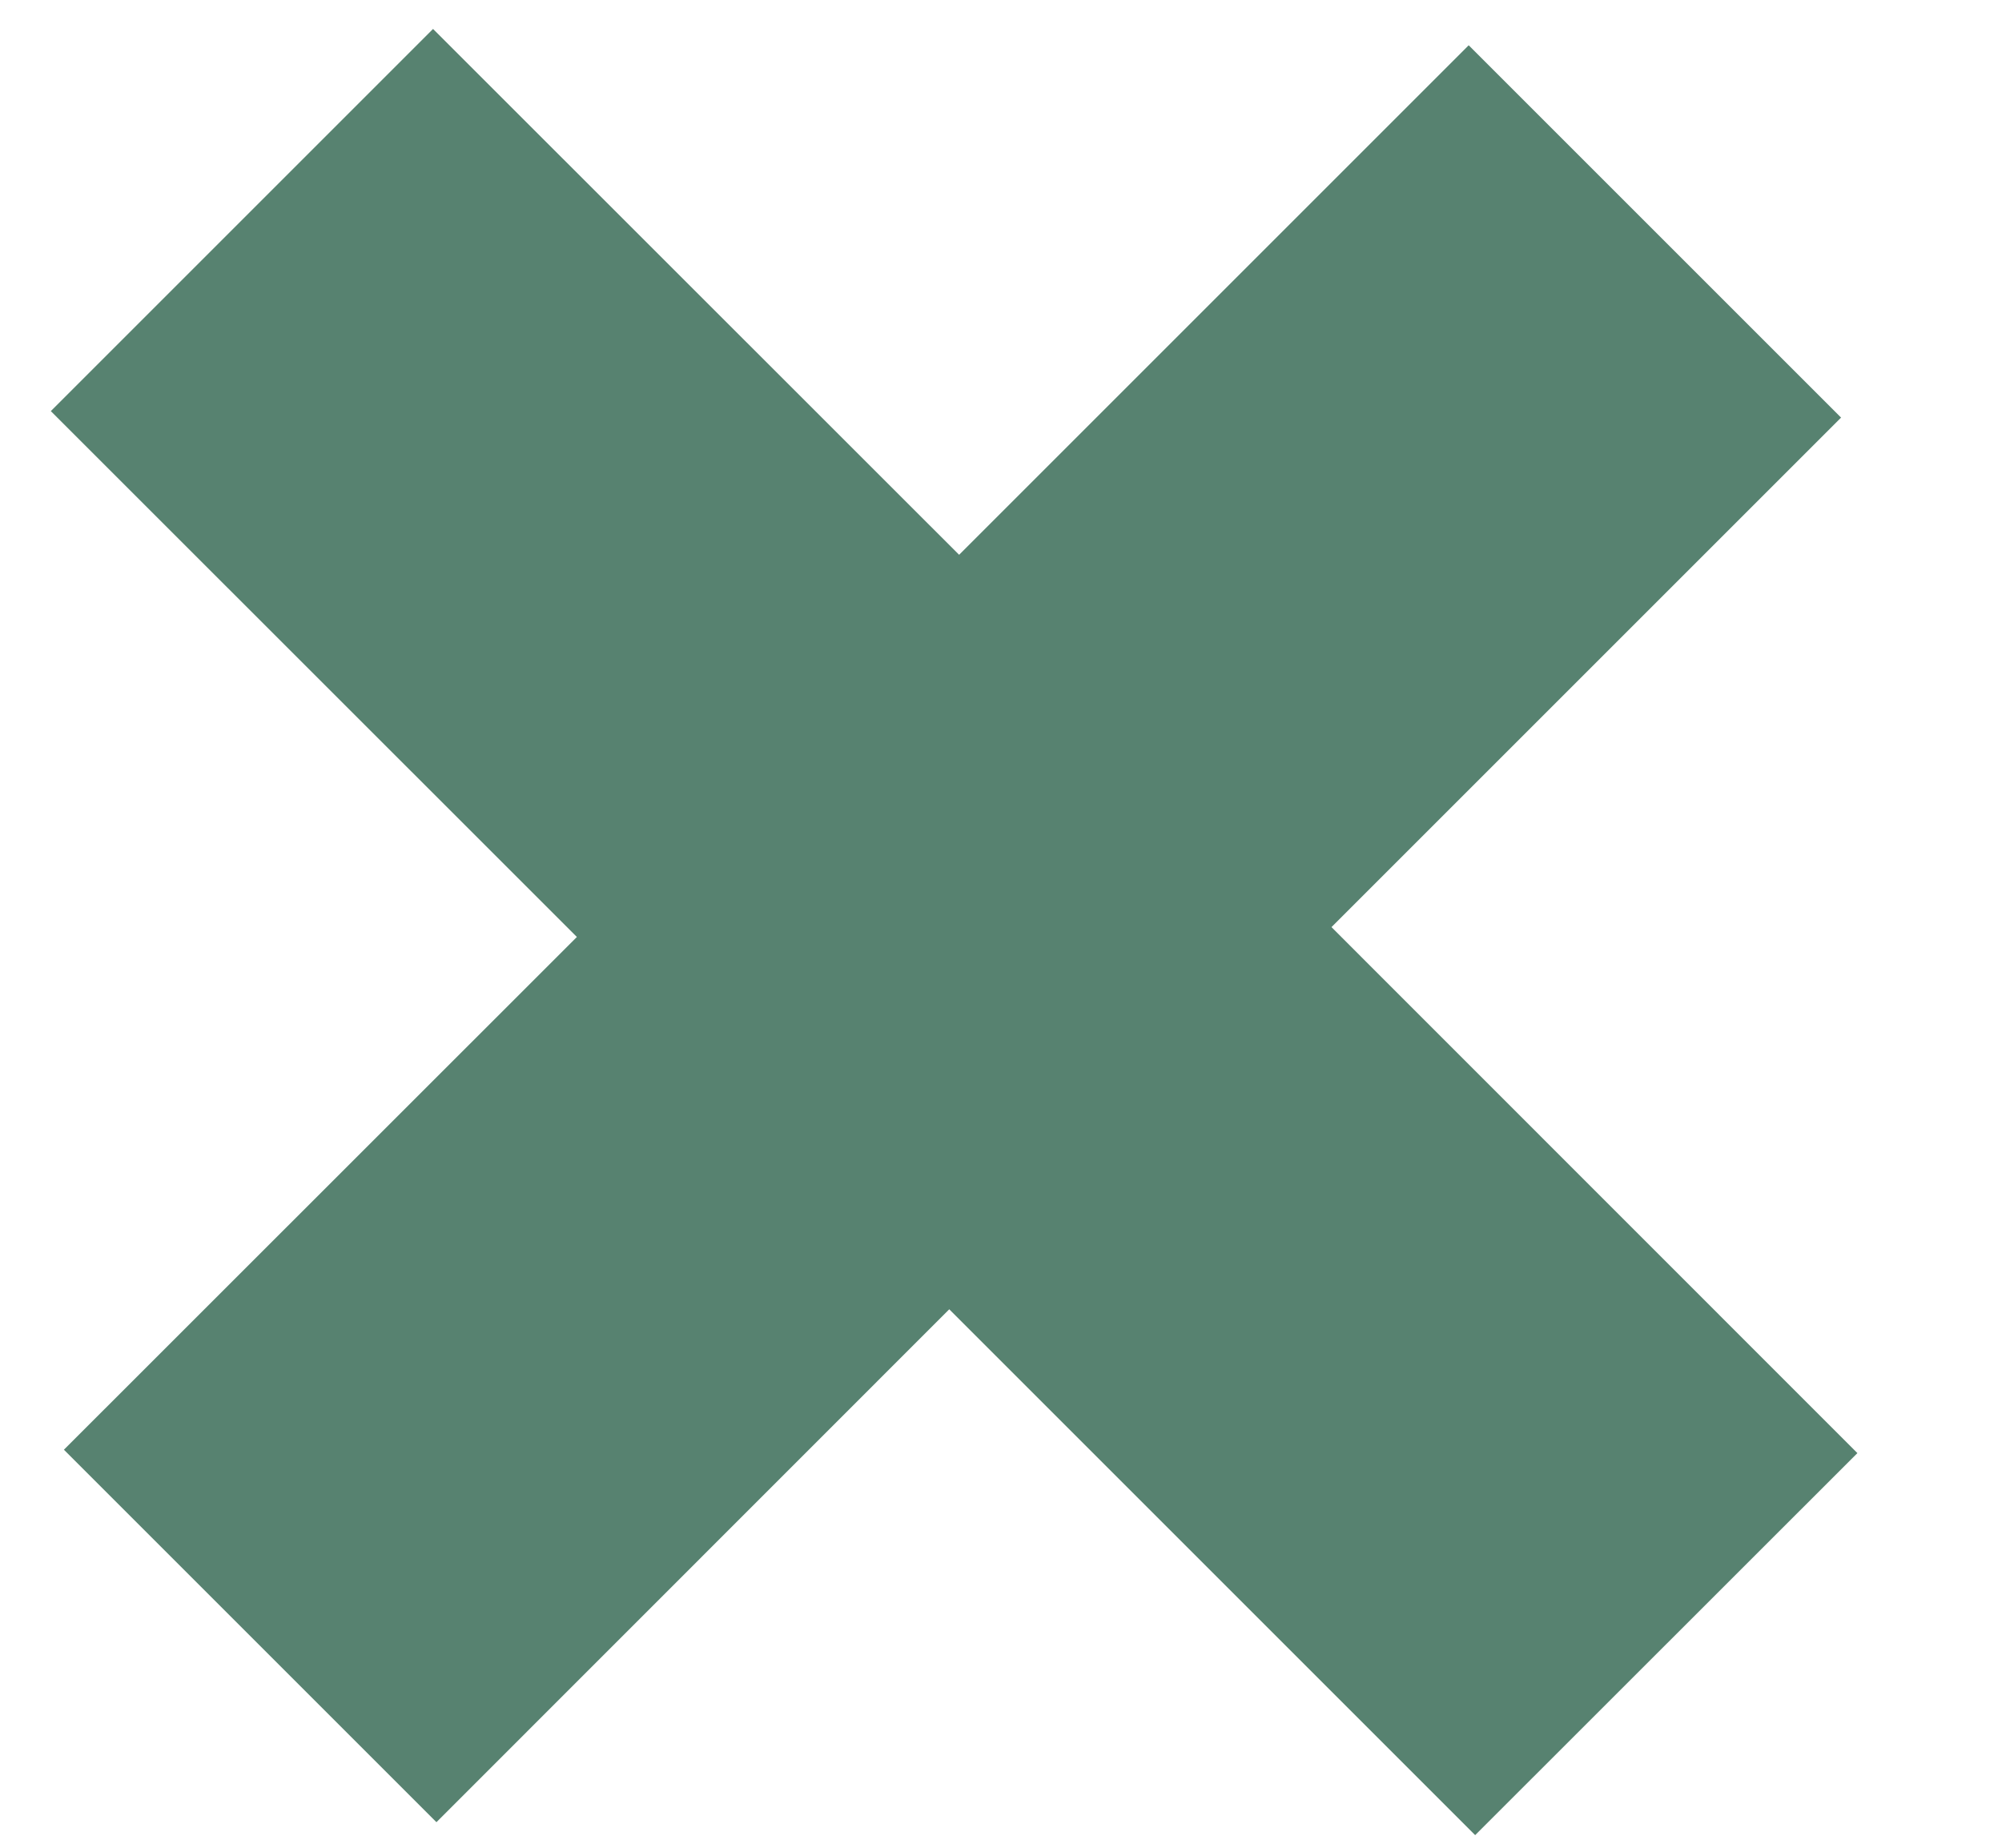<svg width="13" height="12" viewBox="0 0 13 12" fill="none" xmlns="http://www.w3.org/2000/svg">
<path d="M6.228 3.603L9.537 0.294L11.955 2.712L8.646 6.021L12.061 9.437L9.579 11.918L6.164 8.503L2.834 11.834L0.415 9.415L3.746 6.085L0.33 2.67L2.812 0.188L6.228 3.603Z" fill="#578270"/>
</svg>
